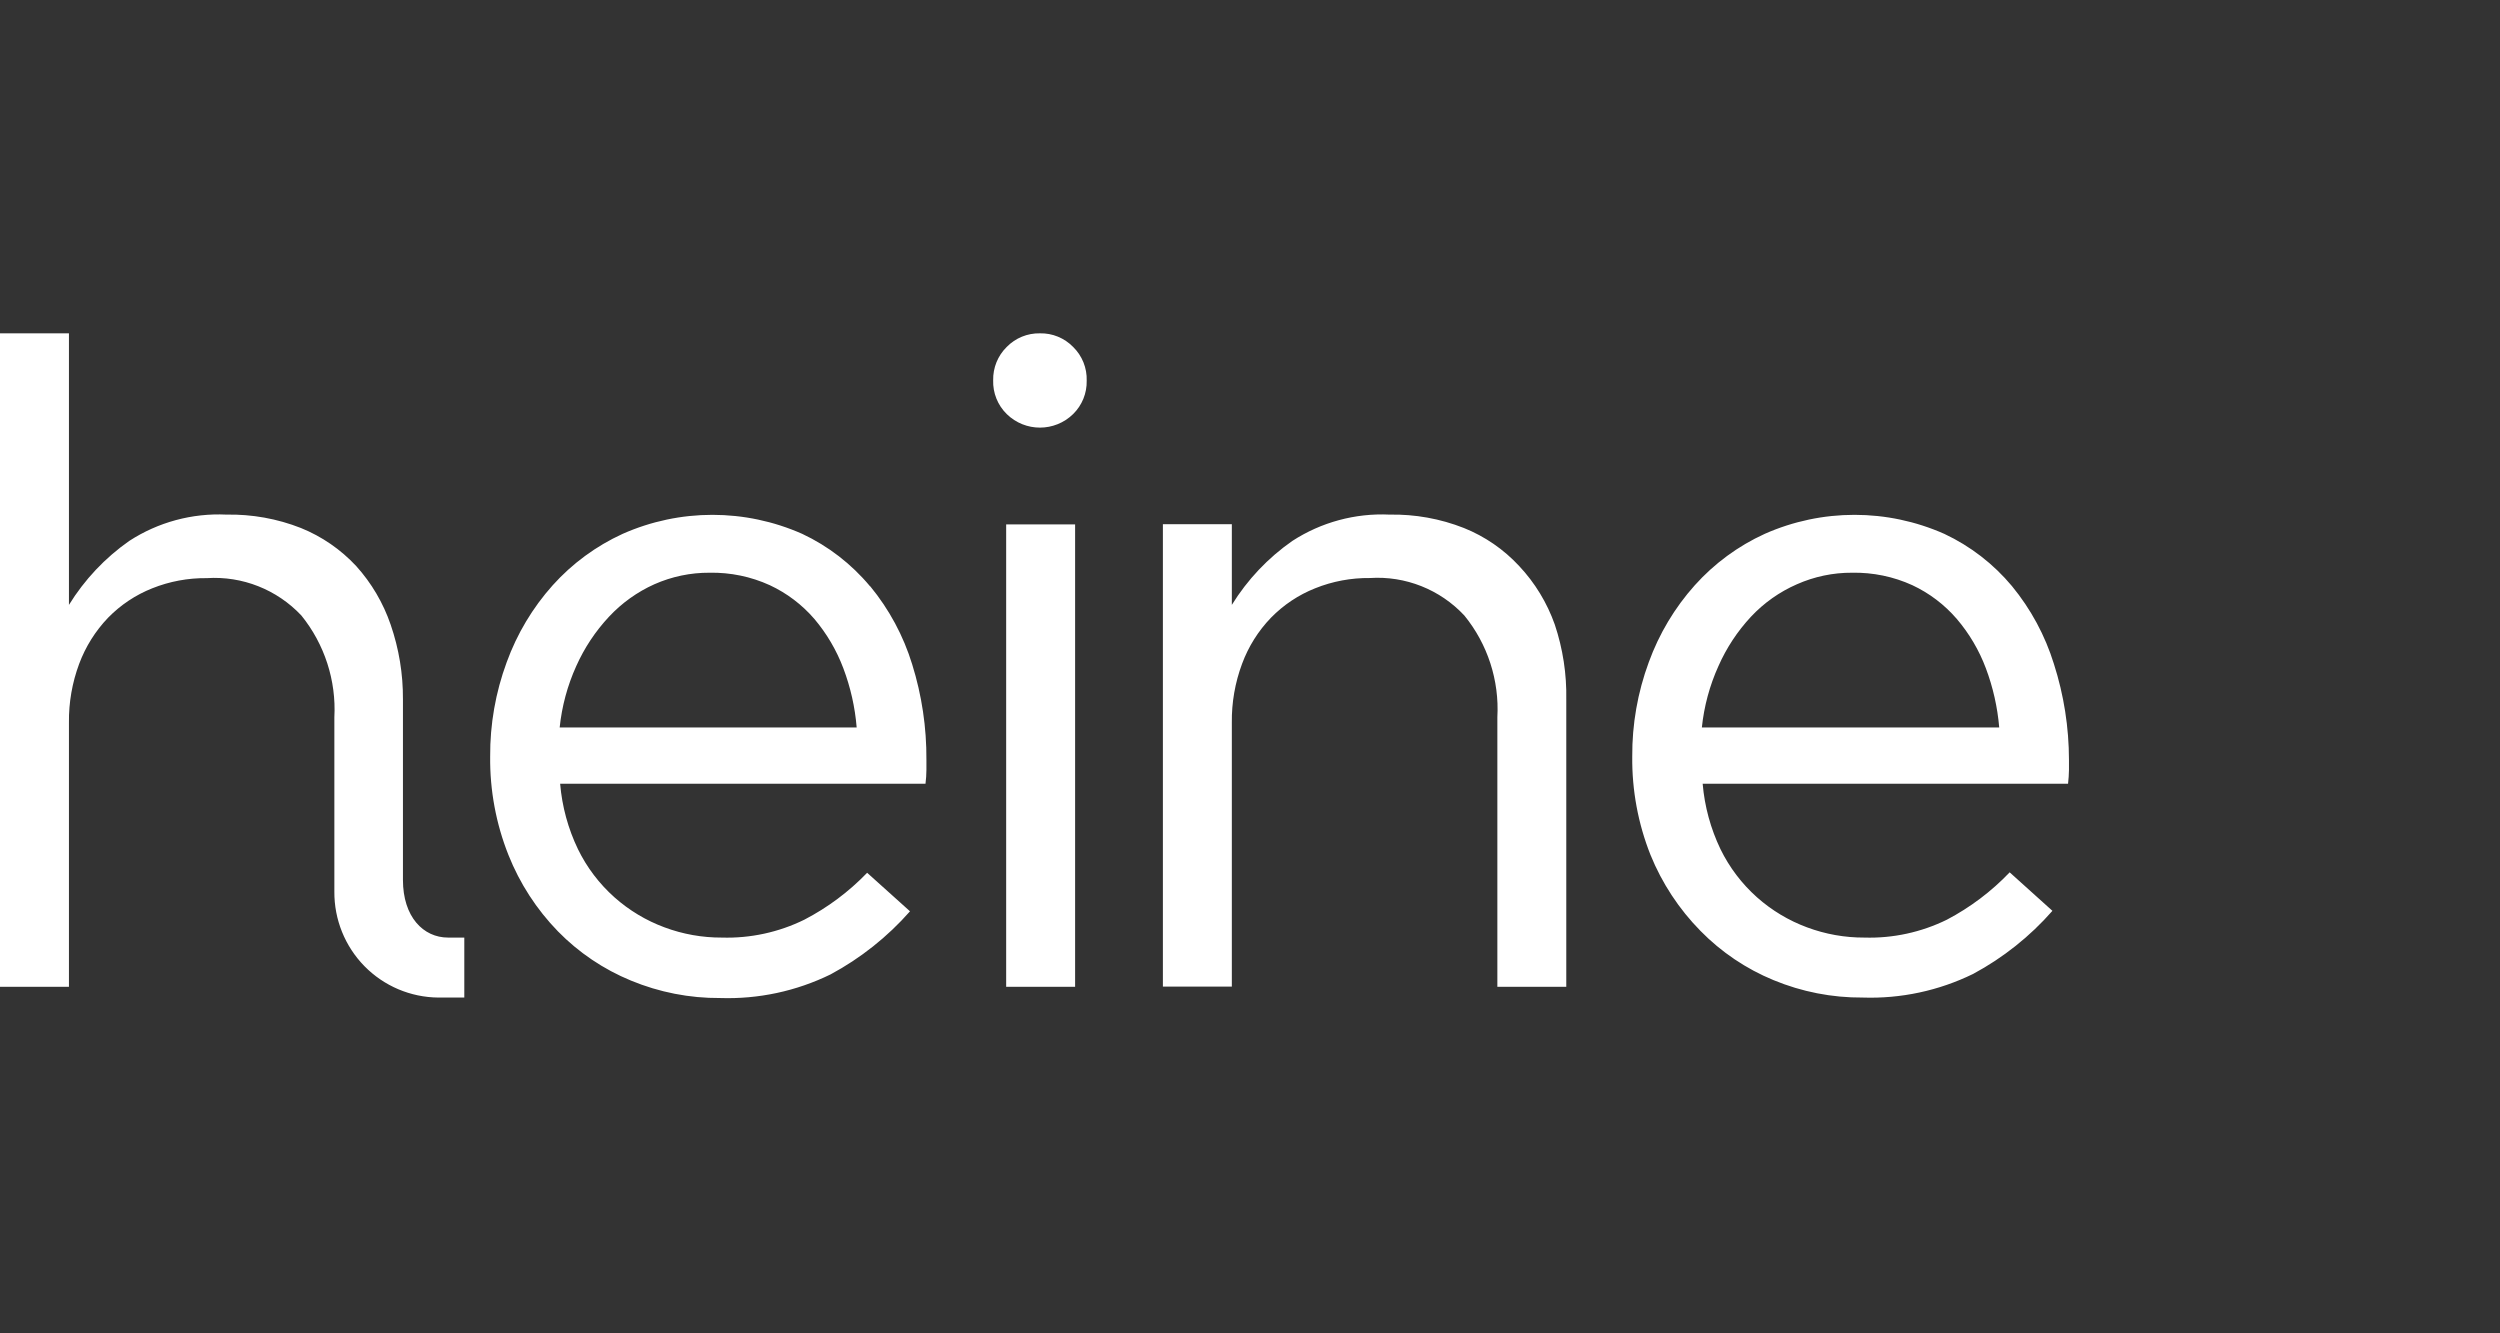 <svg width="90" height="48" viewBox="0 0 90 48" fill="none" xmlns="http://www.w3.org/2000/svg">
<rect x="0" y="0" width="90" height="48" fill="#333333" stroke="none"/>
<g clip-path="url(#clip0_870_7289)">
<path d="M16.132 33.753C15.238 33.753 14.506 33.006 14.506 31.678V30.266V25.181C14.512 24.264 14.362 23.353 14.063 22.486C13.796 21.706 13.374 20.989 12.823 20.378C12.267 19.781 11.588 19.313 10.833 19.008C9.98 18.672 9.069 18.509 8.153 18.526C6.916 18.467 5.693 18.798 4.653 19.473C3.781 20.084 3.042 20.868 2.482 21.776V12H0V35.526H2.482V26.015C2.473 25.293 2.598 24.575 2.85 23.898C3.081 23.279 3.435 22.714 3.892 22.237C4.342 21.777 4.883 21.416 5.481 21.179C6.105 20.929 6.773 20.805 7.445 20.813C8.723 20.73 9.971 21.224 10.85 22.159C11.684 23.19 12.108 24.497 12.037 25.824V30.274V32.097C12.029 33.101 12.419 34.067 13.121 34.783C13.823 35.498 14.78 35.904 15.78 35.912H16.715V33.753H16.132ZM31.316 21.1C30.65 20.302 29.819 19.66 28.88 19.219C26.821 18.306 24.474 18.306 22.415 19.219C21.458 19.657 20.6 20.287 19.896 21.071C19.173 21.879 18.612 22.819 18.241 23.84C17.84 24.926 17.638 26.077 17.646 27.236C17.633 28.448 17.856 29.651 18.303 30.777C18.711 31.803 19.317 32.738 20.086 33.529C20.834 34.293 21.729 34.896 22.717 35.302C23.733 35.722 24.823 35.936 25.922 35.929C27.298 35.975 28.664 35.683 29.901 35.078C30.981 34.497 31.949 33.728 32.76 32.807L31.217 31.42C30.559 32.103 29.795 32.674 28.954 33.11C28.032 33.562 27.014 33.783 25.988 33.753C25.283 33.756 24.582 33.631 23.92 33.384C23.259 33.139 22.649 32.773 22.121 32.304C21.574 31.817 21.127 31.228 20.806 30.569C20.451 29.83 20.234 29.033 20.165 28.215H33.318C33.339 28.05 33.35 27.884 33.351 27.717V27.36C33.359 26.192 33.186 25.029 32.838 23.915C32.524 22.891 32.012 21.939 31.333 21.112L31.316 21.1ZM20.148 26.189C20.227 25.426 20.428 24.68 20.744 23.981C21.036 23.327 21.434 22.727 21.922 22.204C22.384 21.709 22.939 21.311 23.556 21.034C24.183 20.756 24.861 20.614 25.546 20.618C26.293 20.604 27.033 20.757 27.713 21.067C28.328 21.354 28.875 21.768 29.318 22.283C29.765 22.811 30.117 23.412 30.361 24.06C30.619 24.744 30.781 25.46 30.84 26.189H20.148ZM37.438 12C36.989 11.991 36.556 12.168 36.242 12.49C35.921 12.805 35.745 13.239 35.754 13.69C35.74 14.146 35.917 14.587 36.242 14.906C36.907 15.557 37.968 15.557 38.633 14.906C38.954 14.591 39.131 14.157 39.121 13.706C39.136 13.25 38.959 12.809 38.633 12.49C38.319 12.168 37.887 11.99 37.438 12ZM36.222 35.526H38.704V18.879H36.222V35.526ZM73.941 23.902C73.624 22.878 73.111 21.927 72.431 21.1C71.766 20.302 70.934 19.66 69.995 19.219C67.936 18.306 65.589 18.306 63.53 19.219C62.572 19.656 61.715 20.286 61.011 21.071C60.288 21.879 59.727 22.819 59.356 23.84C58.955 24.926 58.753 26.077 58.761 27.236C58.748 28.448 58.971 29.651 59.418 30.777C59.833 31.798 60.445 32.728 61.218 33.513C61.966 34.276 62.861 34.879 63.848 35.285C64.865 35.706 65.954 35.919 67.054 35.912C68.43 35.959 69.796 35.666 71.033 35.061C72.112 34.481 73.079 33.712 73.887 32.79L72.348 31.404C71.692 32.092 70.927 32.668 70.086 33.11C69.164 33.562 68.146 33.783 67.12 33.753C66.414 33.756 65.714 33.631 65.052 33.384C64.391 33.139 63.781 32.773 63.253 32.304C62.706 31.817 62.259 31.228 61.937 30.569C61.583 29.83 61.365 29.033 61.296 28.215H74.45C74.469 28.05 74.48 27.884 74.483 27.717V27.36C74.482 26.186 74.299 25.02 73.941 23.902ZM61.267 26.189C61.346 25.426 61.547 24.68 61.863 23.981C62.151 23.327 62.547 22.726 63.033 22.204C63.5 21.705 64.063 21.307 64.688 21.034C65.315 20.756 65.993 20.614 66.677 20.618C67.424 20.604 68.165 20.757 68.845 21.067C69.458 21.354 70.004 21.769 70.446 22.283C70.895 22.81 71.249 23.411 71.492 24.06C71.749 24.744 71.91 25.461 71.972 26.189H61.267ZM54.691 20.378C54.136 19.779 53.457 19.311 52.701 19.008C51.849 18.672 50.94 18.509 50.025 18.526C48.788 18.468 47.565 18.799 46.525 19.473C45.649 20.083 44.907 20.867 44.346 21.776V18.871H41.864V35.518H44.346V26.015C44.337 25.293 44.462 24.575 44.714 23.898C44.943 23.278 45.298 22.712 45.756 22.237C46.206 21.777 46.747 21.416 47.344 21.179C47.971 20.926 48.642 20.801 49.317 20.809C50.595 20.726 51.842 21.221 52.717 22.159C53.555 23.188 53.978 24.494 53.905 25.82V35.526H56.386V25.189C56.404 24.271 56.264 23.357 55.973 22.486C55.696 21.702 55.259 20.983 54.691 20.378Z" fill="white"/>
</g>
<defs>
<clipPath id="clip0_870_7289">
<rect width="74.483" height="24" fill="white" transform="translate(0 12)"/>
</clipPath>
</defs>
</svg>
